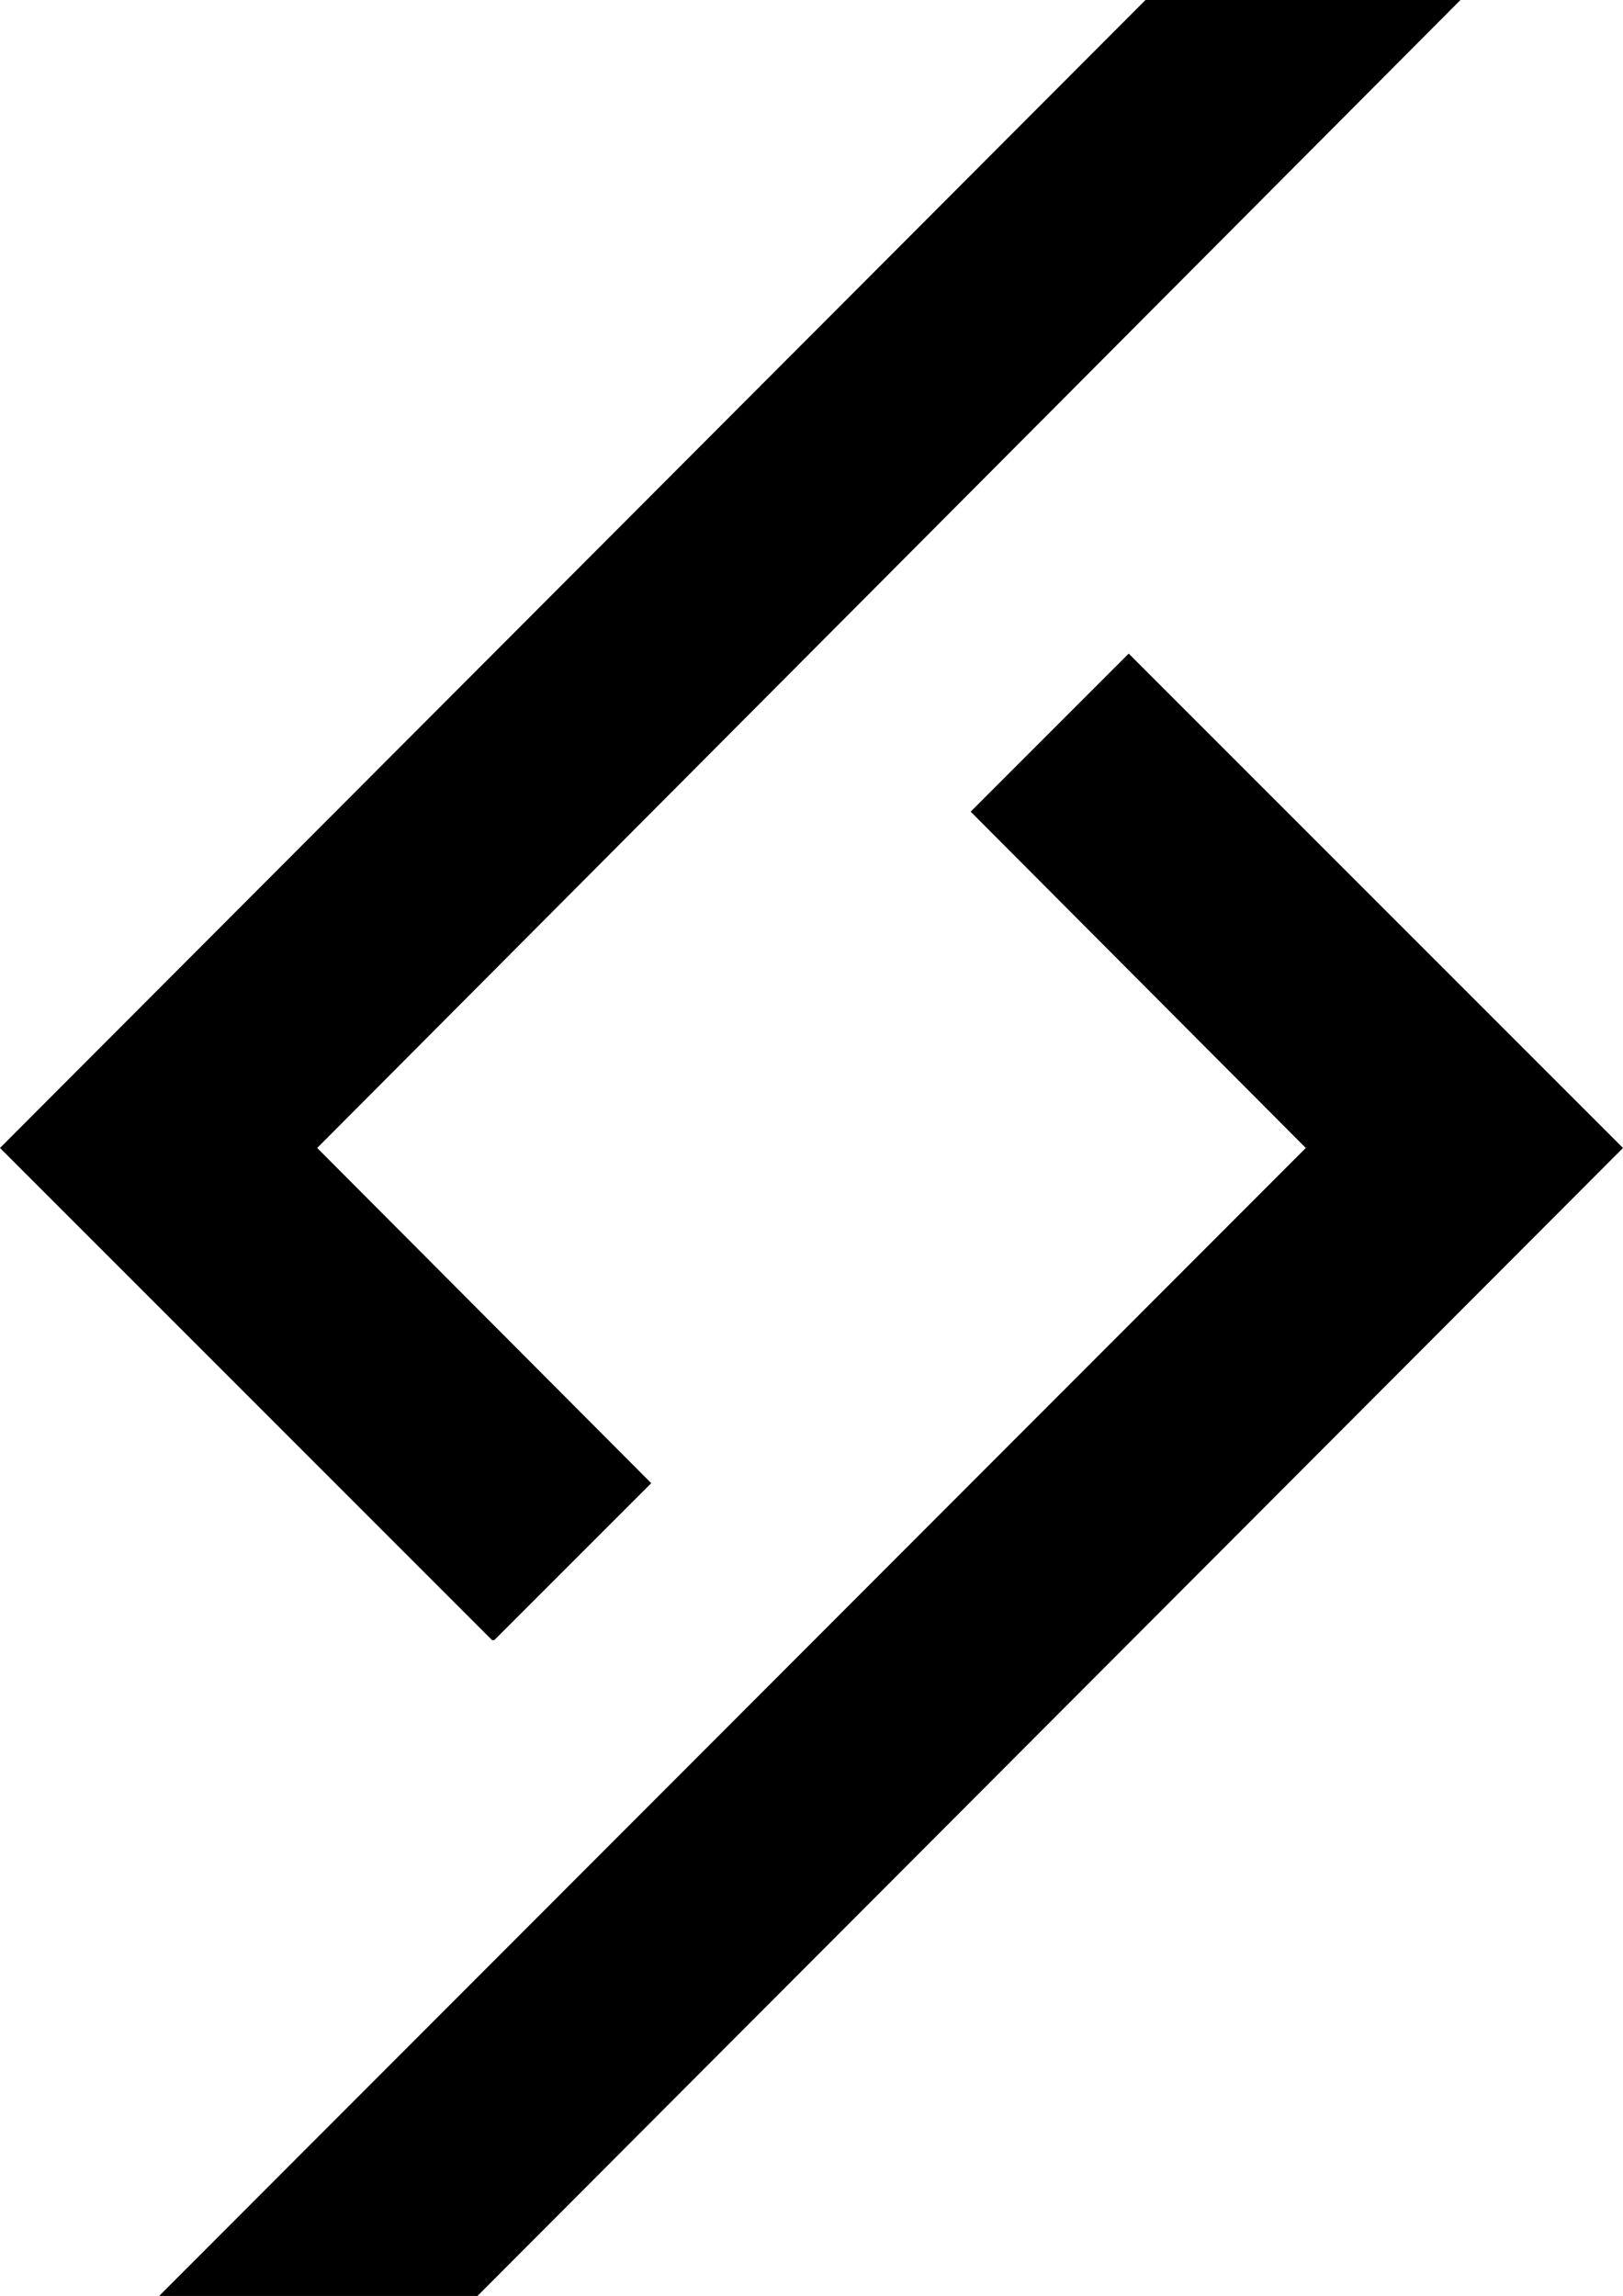 <?xml version="1.0" encoding="utf-8"?>
<svg width="724px" height="1024px" viewBox="0 0 724 1024" version="1.1" xmlns:xlink="http://www.w3.org/1999/xlink" xmlns="http://www.w3.org/2000/svg">
  <defs>
    <path d="M142 732.5L653 220.5L432.5 0L362 70.5L511.5 220.5L0 732.5L142 732.5Z" transform="translate(71 291.5)" id="path_1" />
    <path d="M511 0L0 512L219.5 731.5L219.5 731.5L220.5 731.5L290.5 661.5L141.5 512L651.5 0L511 0Z" id="path_2" />
    <clipPath id="clip_1">
      <use xlink:href="#path_1" />
    </clipPath>
    <clipPath id="clip_2">
      <use xlink:href="#path_2" />
    </clipPath>
  </defs>
  <g id="New-shape">
    <g clip-path="url(#clip_1)">
      <use xlink:href="#path_1" fill="none" stroke="#000000" stroke-width="408" />
    </g>
  </g>
  <g id="New-shape-2">
    <g clip-path="url(#clip_2)">
      <use xlink:href="#path_2" fill="none" stroke="#000000" stroke-width="398" />
    </g>
  </g>
</svg>
